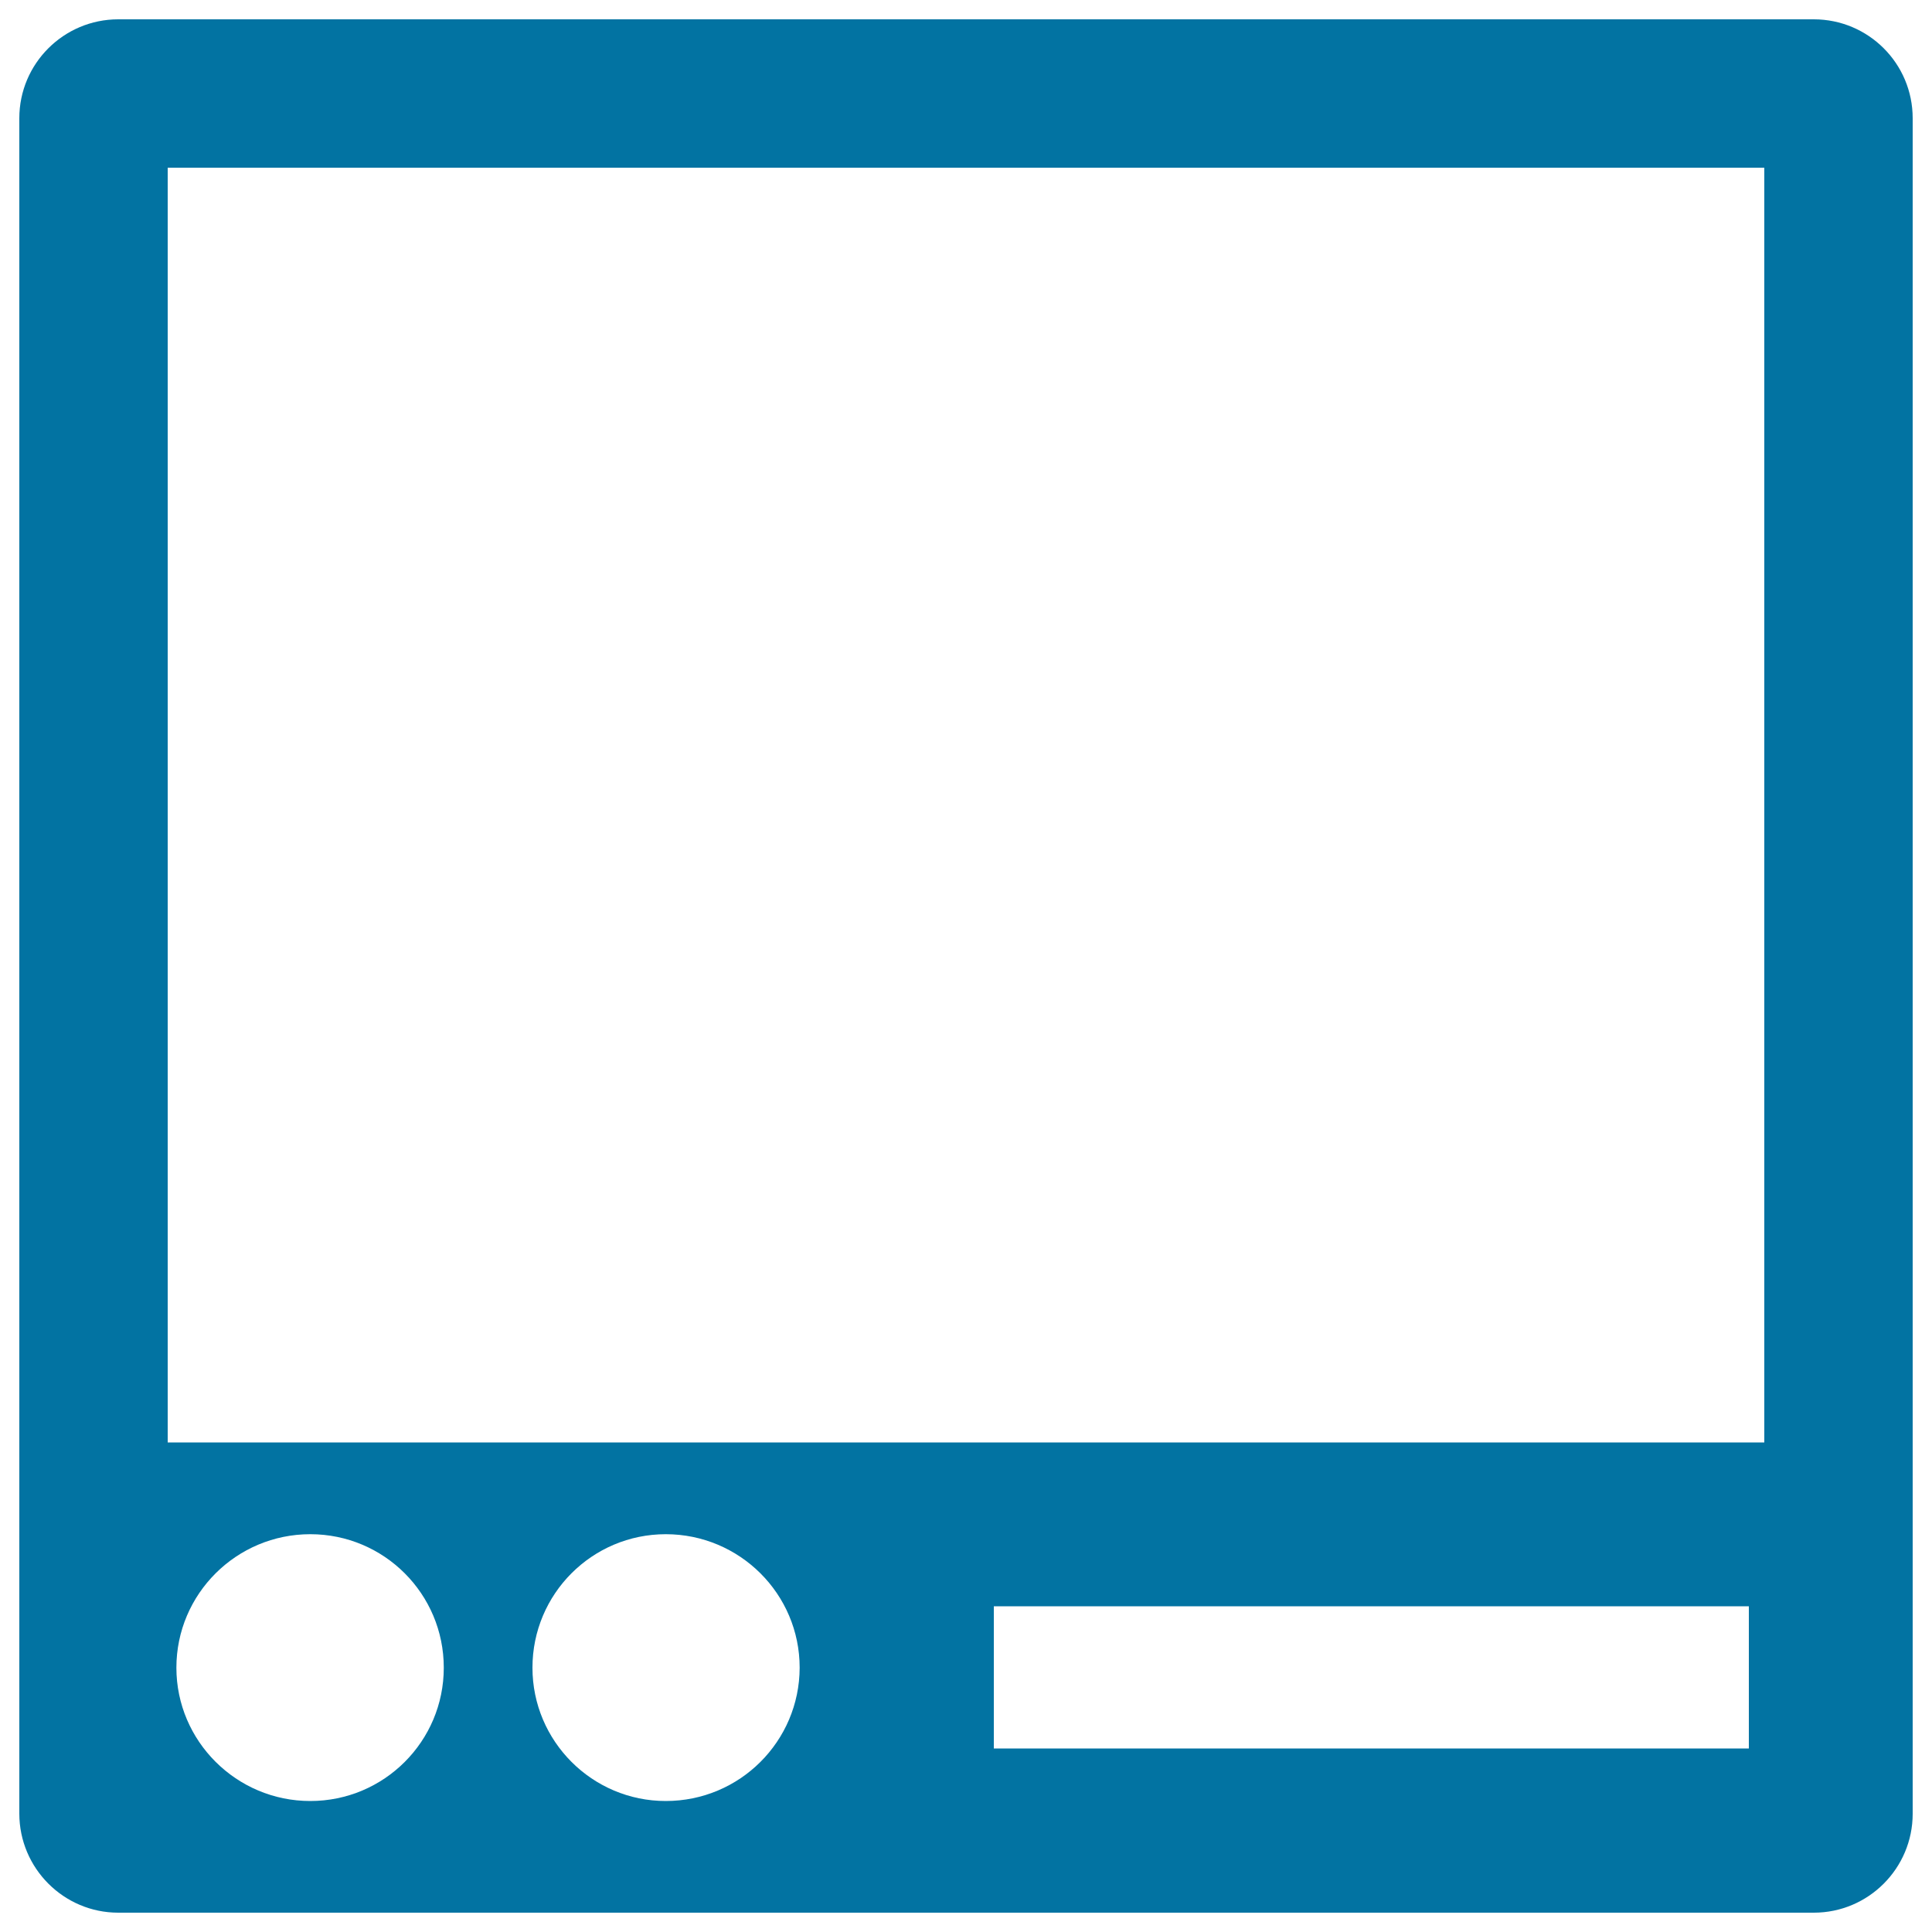 <svg xmlns="http://www.w3.org/2000/svg" viewBox="0 0 1000 1000" style="fill:#0273a2">
<title>Navigator SVG icon</title>
<g><path d="M61.2,990h877.6c28.3,0,51.2-23,51.2-51.2V61.2c0-28.3-22.9-51.2-51.2-51.2H61.2C33,10,10,32.9,10,61.2v877.5C10,967,33,990,61.2,990z M160.6,932.2c-38.2,0-69.3-31-69.3-69c0-38.2,31.1-69.1,69.3-69.1s69.1,30.9,69.1,69.1C229.7,901.3,198.8,932.2,160.6,932.2z M344.6,932.2c-38.1,0-69-31-69-69c0-38.2,30.9-69.1,69-69.1c38.2,0,69.3,30.9,69.3,69.1C413.8,901.3,382.9,932.2,344.6,932.2z M905.2,905H514.4v-73.6h390.8V905z M86.8,86.8h826.4v659.8H86.8V86.8z"/></g>
</svg>